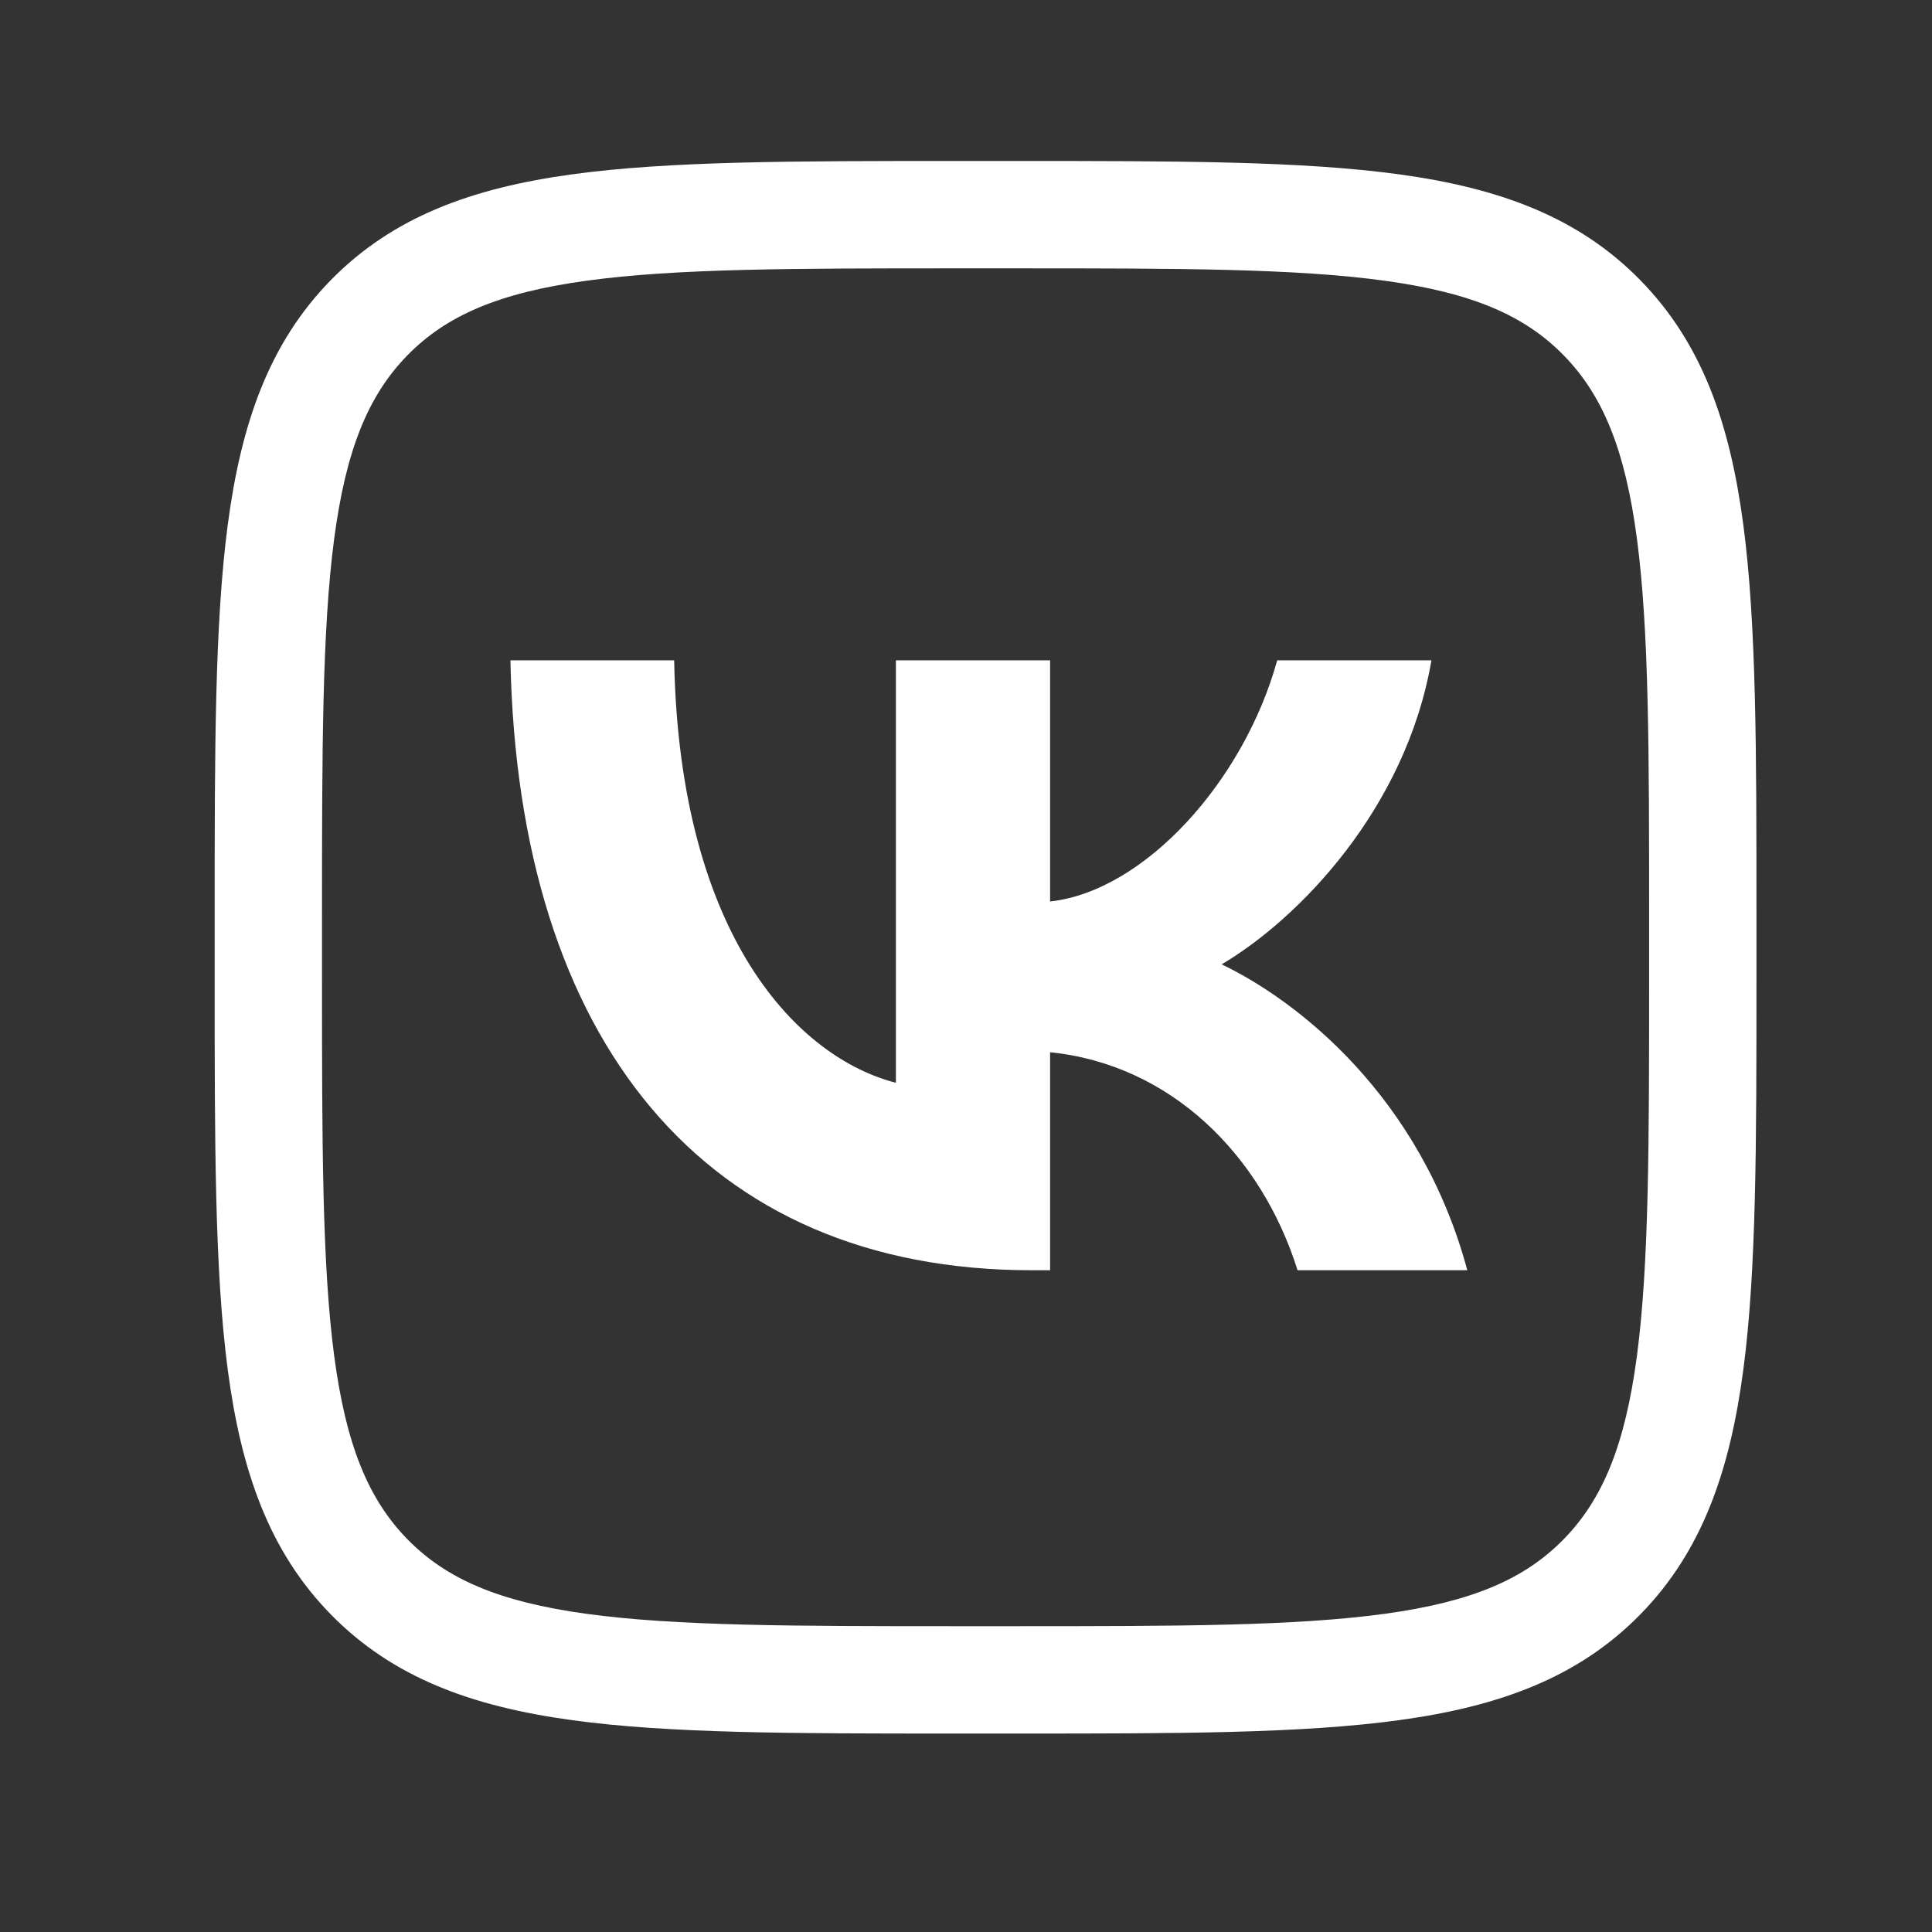 <?xml version="1.0" encoding="UTF-8"?> <svg xmlns="http://www.w3.org/2000/svg" width="36" height="36" viewBox="0 0 36 36" fill="none"><rect x="0" y="0" width="36" height="36" fill="#333333" stroke="none"/> <path fill-rule="evenodd" clip-rule="evenodd" d="M7.593 6.619C8.317 5.88 9.295 5.455 10.927 5.231C12.59 5.002 14.777 5 17.83 5H18.899C21.952 5 24.139 5.002 25.802 5.231C27.434 5.455 28.412 5.88 29.135 6.619C29.862 7.361 30.282 8.368 30.503 10.046C30.727 11.749 30.729 13.988 30.729 17.105V18.197C30.729 21.313 30.727 23.552 30.503 25.256C30.282 26.933 29.862 27.941 29.135 28.683C28.412 29.422 27.434 29.847 25.802 30.071C24.139 30.299 21.952 30.302 18.899 30.302H17.83C14.777 30.302 12.59 30.299 10.927 30.071C9.295 29.847 8.317 29.422 7.593 28.683C6.867 27.941 6.447 26.933 6.226 25.256C6.002 23.552 6 21.313 6 18.197V17.105C6 13.988 6.002 11.749 6.226 10.046C6.447 8.368 6.867 7.361 7.593 6.619ZM18.977 3H17.752C14.794 3 12.47 3 10.655 3.249C8.793 3.505 7.32 4.04 6.164 5.22C5.012 6.397 4.492 7.893 4.243 9.785C4 11.634 4 14.005 4 17.03V18.272C4 21.297 4 23.668 4.243 25.517C4.492 27.408 5.012 28.905 6.164 30.082C7.32 31.262 8.793 31.797 10.655 32.052C12.47 32.302 14.794 32.302 17.752 32.302H18.977C21.935 32.302 24.259 32.302 26.074 32.052C27.936 31.797 29.409 31.262 30.565 30.082C31.717 28.905 32.236 27.408 32.485 25.517C32.729 23.668 32.729 21.297 32.729 18.272V17.03C32.729 14.005 32.729 11.634 32.485 9.785C32.236 7.893 31.717 6.397 30.564 5.22C29.409 4.04 27.936 3.505 26.074 3.249C24.259 3 21.935 3 18.977 3ZM9.511 12.304C9.656 19.403 13.13 23.669 19.222 23.669H19.567V19.607C21.806 19.835 23.499 21.507 24.178 23.669H27.341C26.472 20.438 24.189 18.652 22.764 17.969C24.189 17.128 26.194 15.08 26.673 12.304H23.799C23.176 14.557 21.327 16.604 19.567 16.798V12.304H16.694V20.176C14.912 19.721 12.662 17.514 12.562 12.304H9.511Z" fill="white"></path> </svg> 